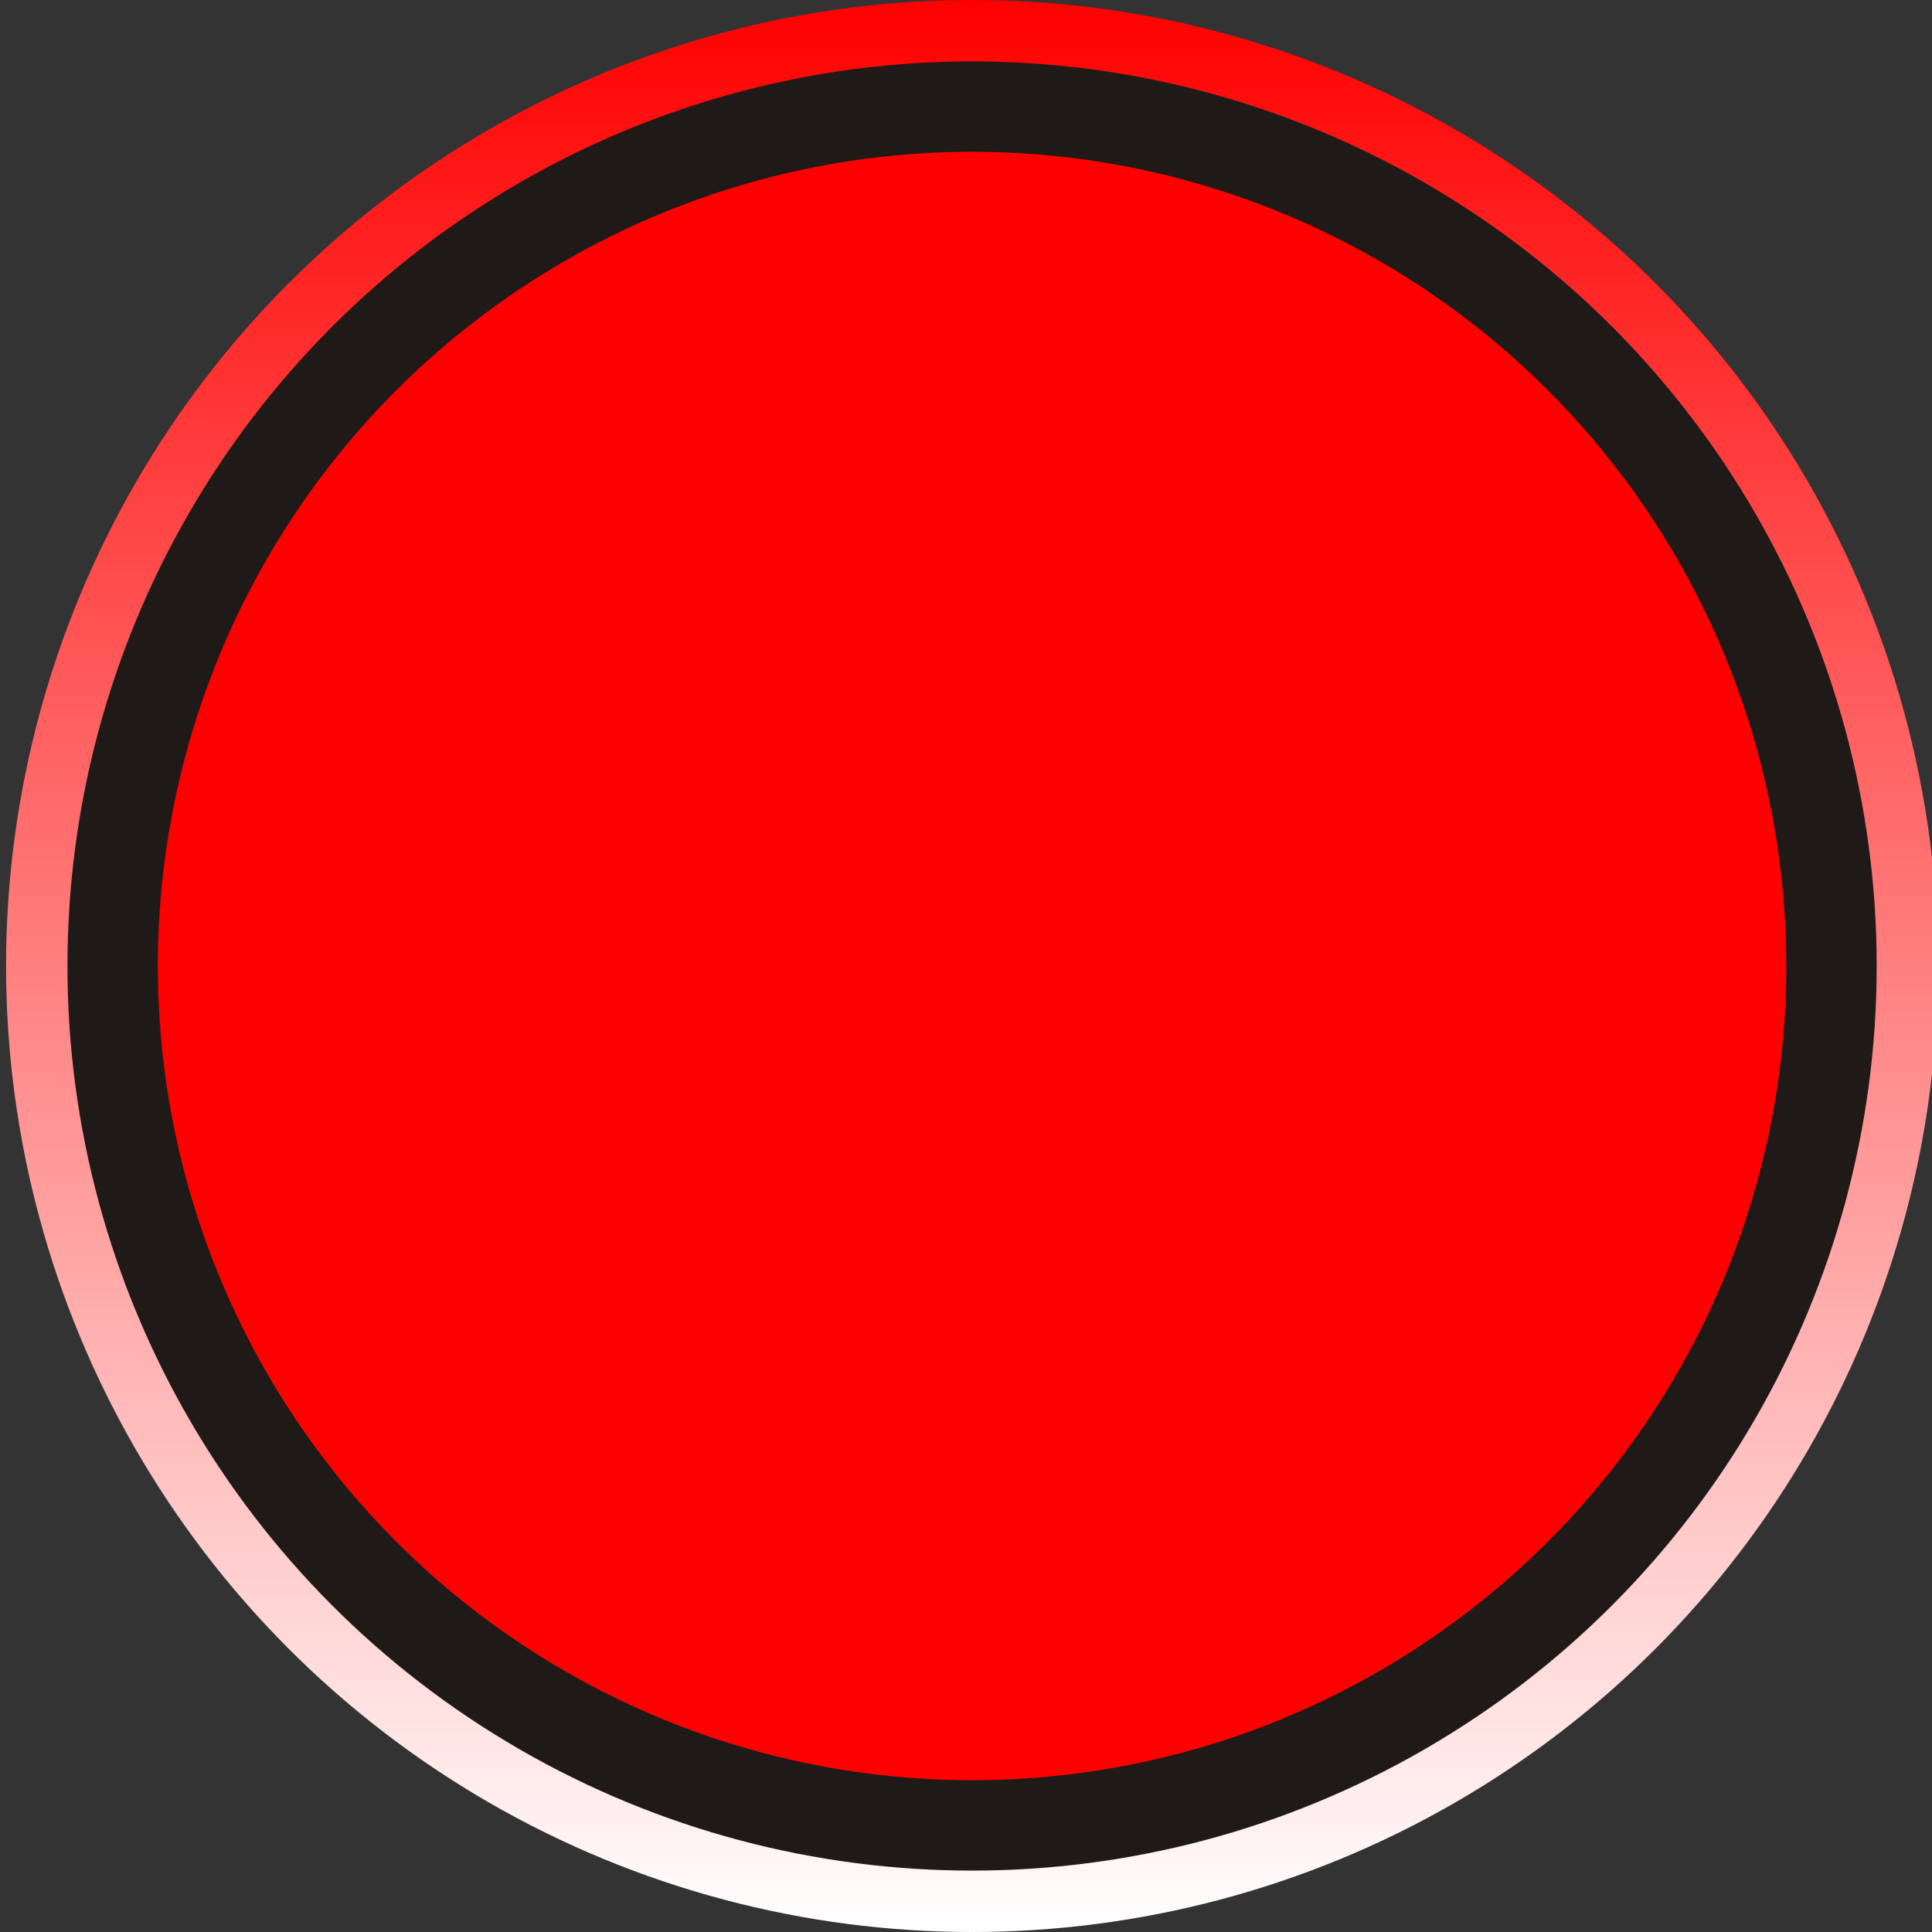 <!--?xml version="1.0" encoding="UTF-8" standalone="no"?-->
<!-- Creator: CorelDRAW -->

<svg xmlns:dc="http://purl.org/dc/elements/1.1/" xmlns:cc="http://creativecommons.org/ns#" xmlns:rdf="http://www.w3.org/1999/02/22-rdf-syntax-ns#" xmlns:svg="http://www.w3.org/2000/svg" xmlns="http://www.w3.org/2000/svg" xmlns:xlink="http://www.w3.org/1999/xlink" xmlns:sodipodi="http://sodipodi.sourceforge.net/DTD/sodipodi-0.dtd" xmlns:inkscape="http://www.inkscape.org/namespaces/inkscape" xml:space="preserve" width="29.212mm" height="29.212mm" style="shape-rendering:geometricPrecision; text-rendering:geometricPrecision; image-rendering:optimizeQuality; fill-rule:evenodd; clip-rule:evenodd" viewBox="0 0 2.864 2.864" id="svg32044" version="1.1" inkscape:version="0.48.3.1 r9886" sodipodi:docname="117.svg"><rect x="0" y="0" width="2.864" height="2.864" fill="#333333" stroke="none"/><sodipodi:namedview pagecolor="#ffffff" bordercolor="#666666" borderopacity="1" objecttolerance="10" gridtolerance="10" guidetolerance="10" inkscape:pageopacity="0" inkscape:pageshadow="2" inkscape:window-width="1440" inkscape:window-height="844" id="namedview32063" showgrid="false" inkscape:zoom="3.2244152" inkscape:cx="27.553694" inkscape:cy="38.904691" inkscape:window-x="-4" inkscape:window-y="-4" inkscape:window-maximized="1" inkscape:current-layer="svg32044"></sodipodi:namedview>
 <defs id="defs32046">
  <style type="text/css" id="style32048">
   
    .fil1 {fill:#1F1A17}
    .fil2 {fill:#AB2927}
    .fil0 {fill:url(#id0)}
   
  </style>
  <linearGradient id="id0" gradientUnits="userSpaceOnUse" x1="1.432" y1="2.864" x2="1.432" y2="0">
   <stop offset="0" style="stop-color:white" id="stop32051"></stop>
   <stop offset="1" style="stop-color: rgb(255, 0, 0);" id="stop32053"></stop>
  </linearGradient>
 
  
  
  
  
 <linearGradient inkscape:collect="always" xlink:href="#id0" id="linearGradient32079" gradientUnits="userSpaceOnUse" x1="1.432" y1="2.864" x2="1.432" y2="0"></linearGradient></defs>
 <g id="g32081"><g transform="translate(0.009,0)" inkscape:label="#g32076" id="hmigradengt"><circle d="m 2.864,1.432 c 0,0.791 -0.641,1.432 -1.432,1.432 C 0.641,2.864 0,2.223 0,1.432 0,0.641 0.641,0 1.432,0 2.223,0 2.864,0.641 2.864,1.432 z" sodipodi:ry="1.43222" sodipodi:rx="1.43222" sodipodi:cy="1.43222" sodipodi:cx="1.43222" style="fill:url(#linearGradient32079)" id="circle32057" r="1.432" cy="1.432" cx="1.432" class="fil0"></circle></g><g transform="translate(0.009,0)" inkscape:label="#g32073" id="shape"><circle d="m 2.773,1.432 c 0,0.74 -0.6,1.341 -1.341,1.341 -0.74,0 -1.341,-0.6 -1.341,-1.341 0,-0.74 0.6,-1.341 1.341,-1.341 0.74,0 1.341,0.6 1.341,1.341 z" style="fill:#1f1a17" sodipodi:ry="1.3406301" sodipodi:rx="1.3406301" sodipodi:cy="1.43222" sodipodi:cx="1.43222" id="circle32059" r="1.341" cy="1.432" cx="1.432" class="fil1"></circle></g><g transform="translate(0.009,0)" inkscape:label="#g32070" id="light"><circle d="m 2.64,1.432 c 0,0.667 -0.541,1.207 -1.207,1.207 -0.667,0 -1.207,-0.541 -1.207,-1.207 0,-0.667 0.541,-1.207 1.207,-1.207 0.667,0 1.207,0.541 1.207,1.207 z" style="fill: rgb(255, 0, 0);" sodipodi:ry="1.2074" sodipodi:rx="1.2074" sodipodi:cy="1.43222" sodipodi:cx="1.43222" id="circle32061" r="1.207" cy="1.432" cx="1.432" class="fil2"></circle></g></g>
</svg>